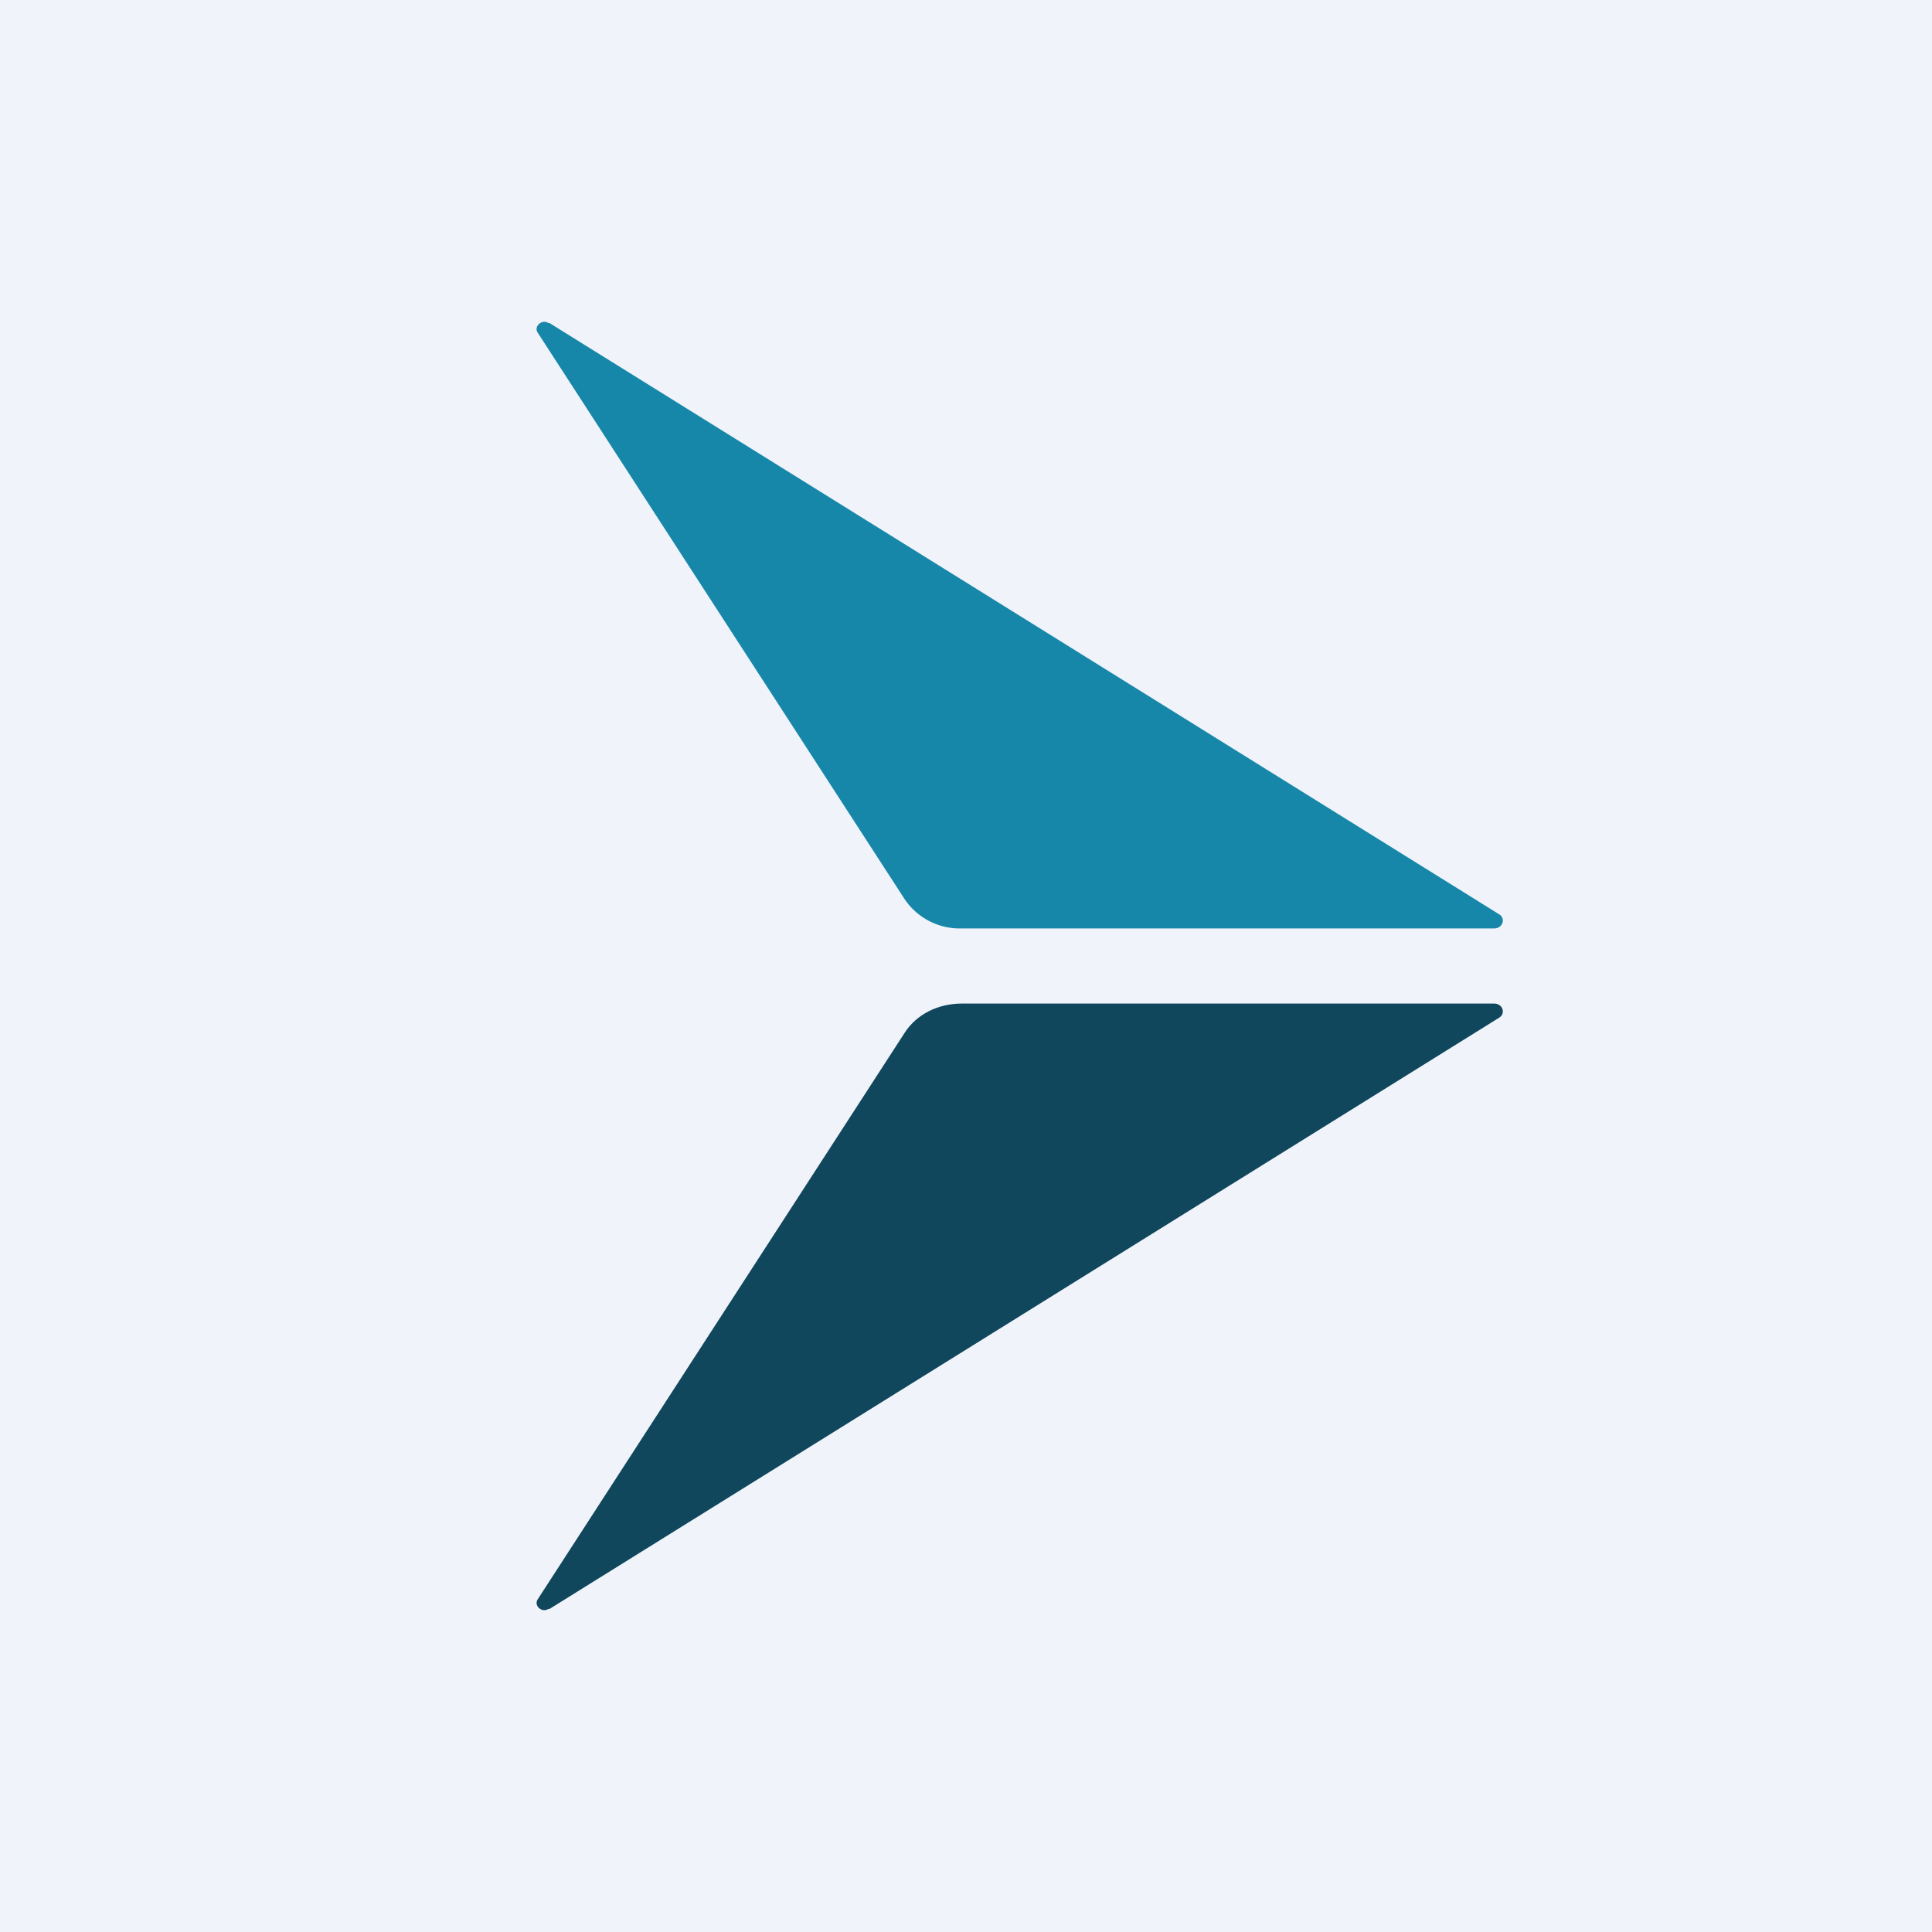 <!-- by TradingView --><svg width="18" height="18" viewBox="0 0 18 18" xmlns="http://www.w3.org/2000/svg"><path fill="#F0F3FA" d="M0 0h18v18H0z"/><path d="m5.12 3.01 8.85 5.51c.06.04.03.13-.05.13H8.96a.62.62 0 0 1-.53-.27L5.01 3.1c-.04-.06.04-.13.1-.09Z" fill="#1787A9"/><path d="m5.12 14.99 8.85-5.51c.06-.04.03-.13-.05-.13H8.96c-.22 0-.42.1-.53.27L5.01 14.9c-.04.06.04.13.1.09Z" fill="#10475C"/></svg>